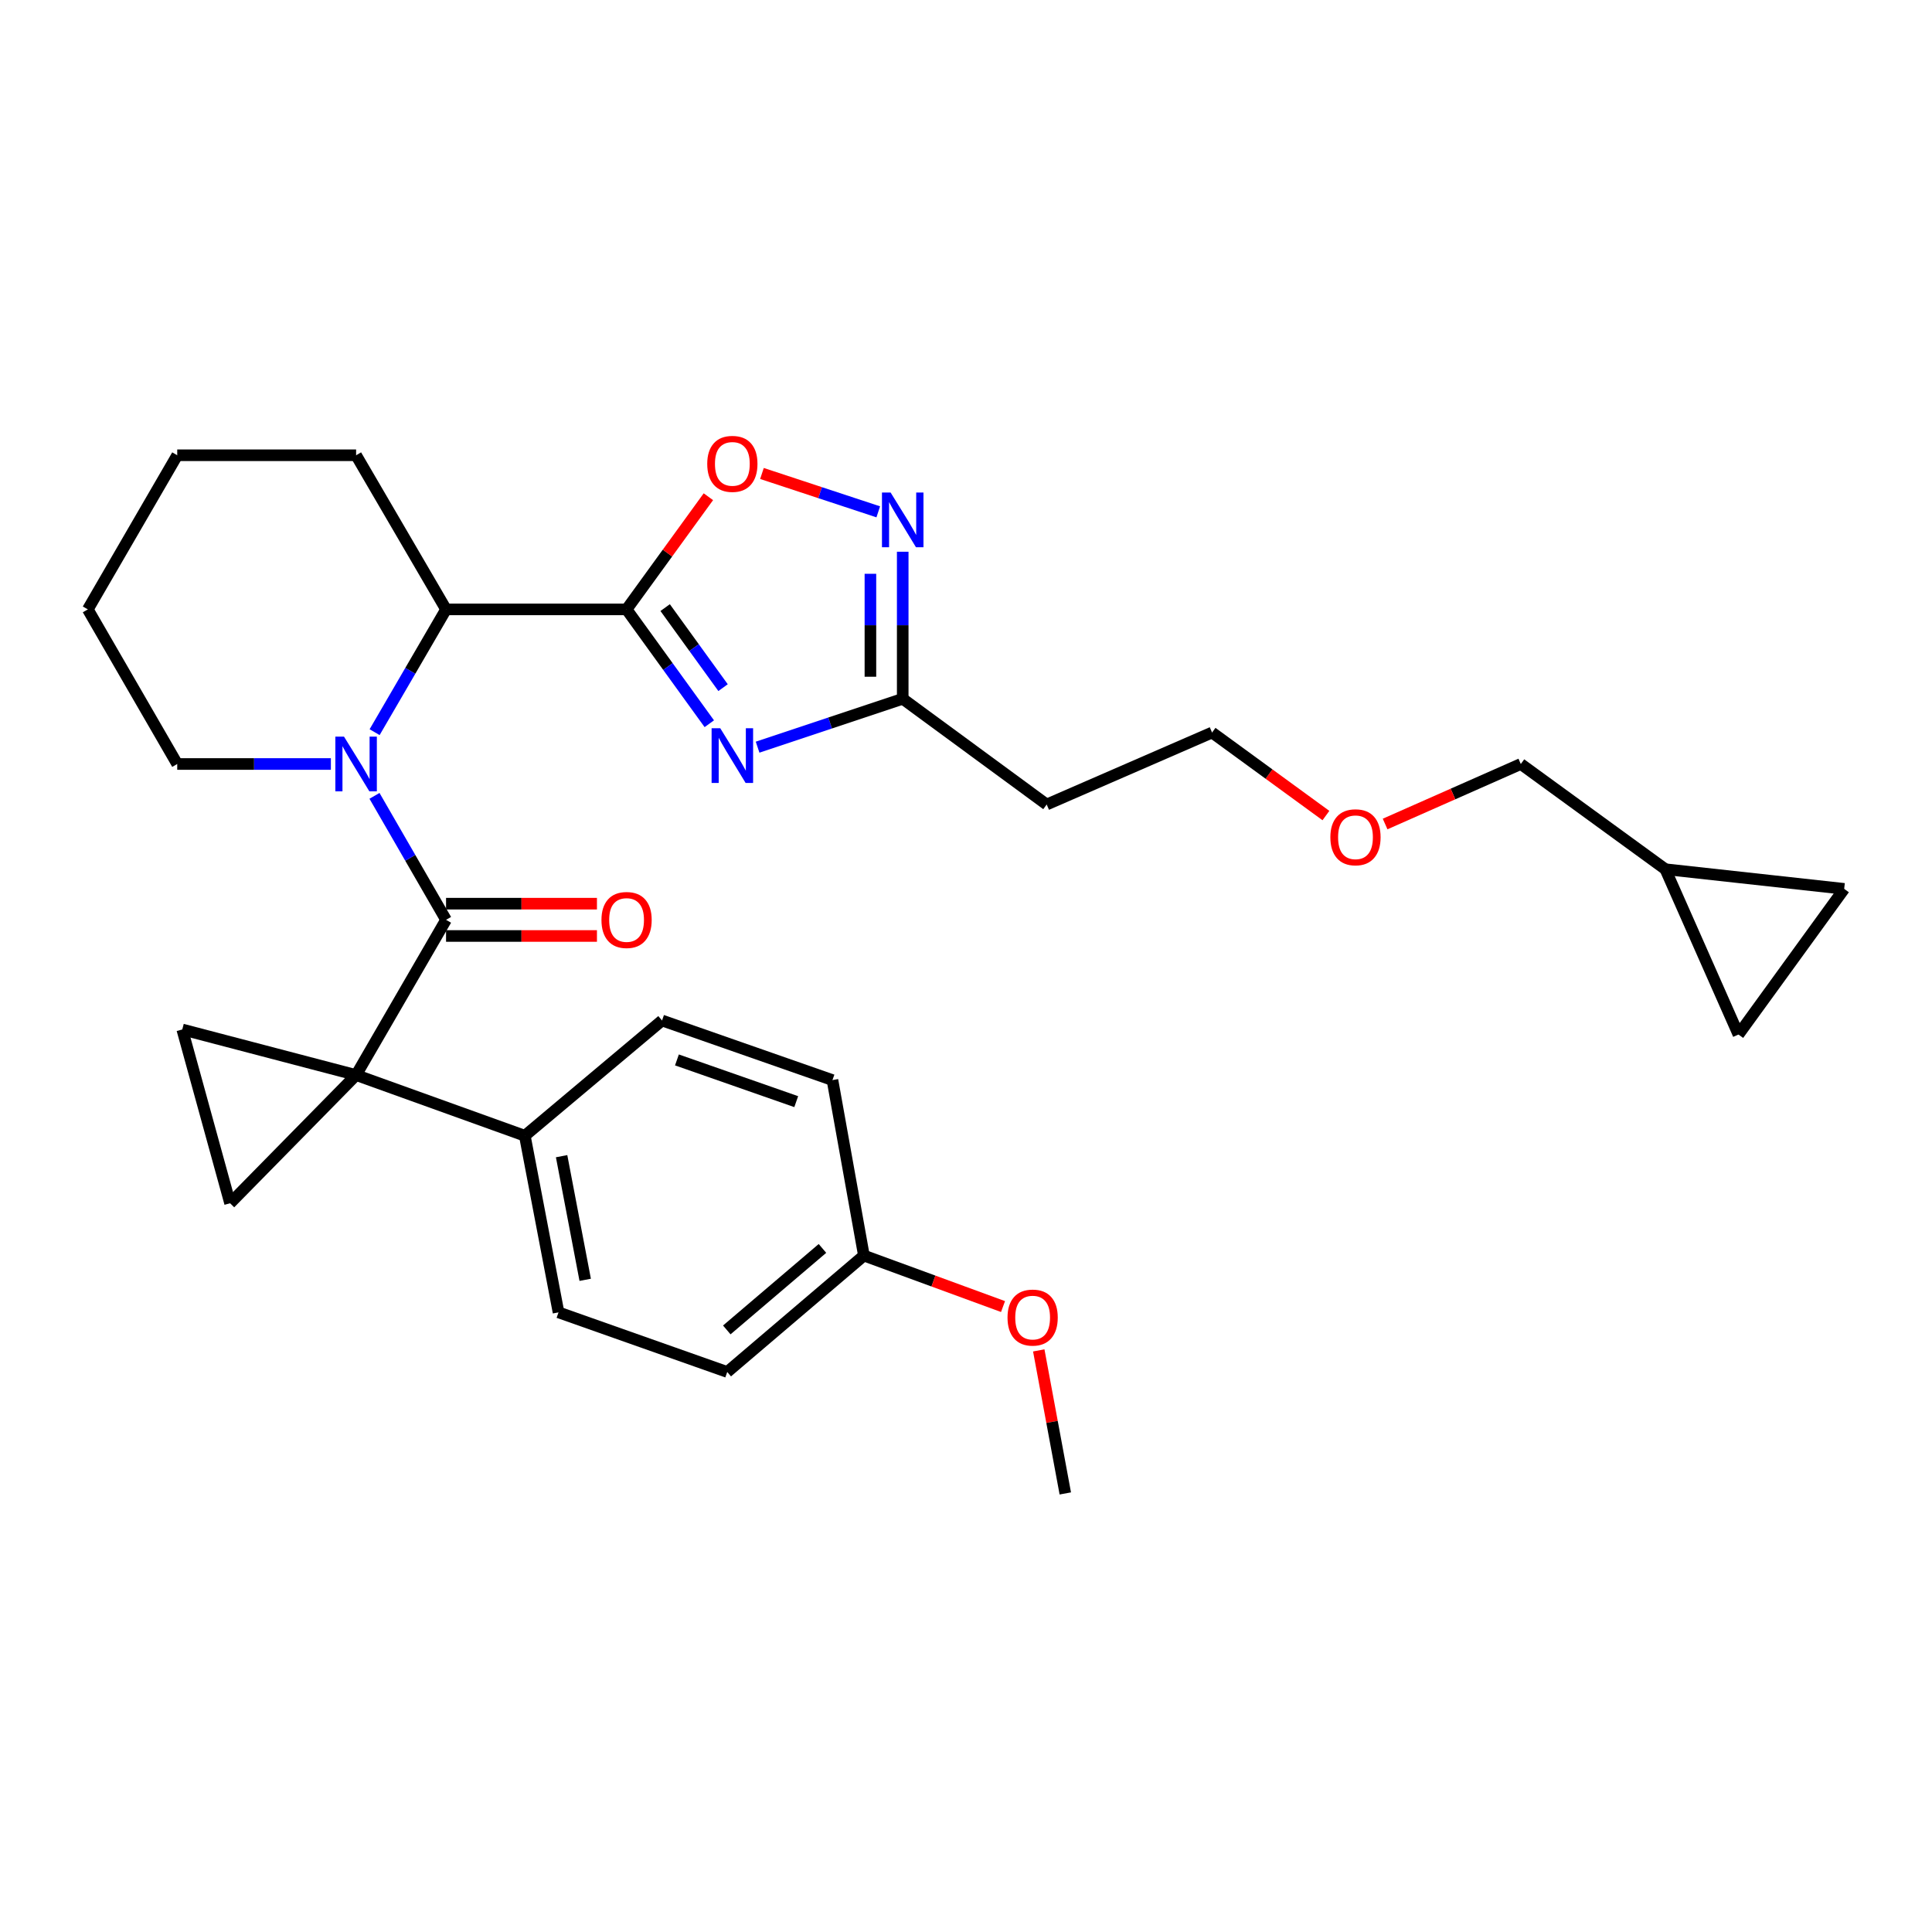 <?xml version='1.0' encoding='iso-8859-1'?>
<svg version='1.1' baseProfile='full'
              xmlns='http://www.w3.org/2000/svg'
                      xmlns:rdkit='http://www.rdkit.org/xml'
                      xmlns:xlink='http://www.w3.org/1999/xlink'
                  xml:space='preserve'
width='1000px' height='1000px' viewBox='0 0 1000 1000'>
<!-- END OF HEADER -->
<rect style='opacity:1.0;fill:#FFFFFF;stroke:none' width='1000' height='1000' x='0' y='0'> </rect>
<path class='bond-0' d='M 184.318,556.443 L 230.875,476.101' style='fill:none;fill-rule:evenodd;stroke:#000000;stroke-width:6px;stroke-linecap:butt;stroke-linejoin:miter;stroke-opacity:1' />
<path class='bond-5' d='M 184.318,556.443 L 119.09,622.804' style='fill:none;fill-rule:evenodd;stroke:#000000;stroke-width:6px;stroke-linecap:butt;stroke-linejoin:miter;stroke-opacity:1' />
<path class='bond-6' d='M 184.318,556.443 L 94.343,532.858' style='fill:none;fill-rule:evenodd;stroke:#000000;stroke-width:6px;stroke-linecap:butt;stroke-linejoin:miter;stroke-opacity:1' />
<path class='bond-10' d='M 184.318,556.443 L 271.645,587.859' style='fill:none;fill-rule:evenodd;stroke:#000000;stroke-width:6px;stroke-linecap:butt;stroke-linejoin:miter;stroke-opacity:1' />
<path class='bond-2' d='M 230.875,476.101 L 212.355,444.016' style='fill:none;fill-rule:evenodd;stroke:#000000;stroke-width:6px;stroke-linecap:butt;stroke-linejoin:miter;stroke-opacity:1' />
<path class='bond-2' d='M 212.355,444.016 L 193.835,411.932' style='fill:none;fill-rule:evenodd;stroke:#0000FF;stroke-width:6px;stroke-linecap:butt;stroke-linejoin:miter;stroke-opacity:1' />
<path class='bond-11' d='M 230.875,484.461 L 269.927,484.461' style='fill:none;fill-rule:evenodd;stroke:#000000;stroke-width:6px;stroke-linecap:butt;stroke-linejoin:miter;stroke-opacity:1' />
<path class='bond-11' d='M 269.927,484.461 L 308.979,484.461' style='fill:none;fill-rule:evenodd;stroke:#FF0000;stroke-width:6px;stroke-linecap:butt;stroke-linejoin:miter;stroke-opacity:1' />
<path class='bond-11' d='M 230.875,467.741 L 269.927,467.741' style='fill:none;fill-rule:evenodd;stroke:#000000;stroke-width:6px;stroke-linecap:butt;stroke-linejoin:miter;stroke-opacity:1' />
<path class='bond-11' d='M 269.927,467.741 L 308.979,467.741' style='fill:none;fill-rule:evenodd;stroke:#FF0000;stroke-width:6px;stroke-linecap:butt;stroke-linejoin:miter;stroke-opacity:1' />
<path class='bond-1' d='M 324.315,315.418 L 230.875,315.418' style='fill:none;fill-rule:evenodd;stroke:#000000;stroke-width:6px;stroke-linecap:butt;stroke-linejoin:miter;stroke-opacity:1' />
<path class='bond-3' d='M 324.315,315.418 L 345.723,345.009' style='fill:none;fill-rule:evenodd;stroke:#000000;stroke-width:6px;stroke-linecap:butt;stroke-linejoin:miter;stroke-opacity:1' />
<path class='bond-3' d='M 345.723,345.009 L 367.131,374.601' style='fill:none;fill-rule:evenodd;stroke:#0000FF;stroke-width:6px;stroke-linecap:butt;stroke-linejoin:miter;stroke-opacity:1' />
<path class='bond-3' d='M 344.284,314.494 L 359.27,335.209' style='fill:none;fill-rule:evenodd;stroke:#000000;stroke-width:6px;stroke-linecap:butt;stroke-linejoin:miter;stroke-opacity:1' />
<path class='bond-3' d='M 359.27,335.209 L 374.256,355.923' style='fill:none;fill-rule:evenodd;stroke:#0000FF;stroke-width:6px;stroke-linecap:butt;stroke-linejoin:miter;stroke-opacity:1' />
<path class='bond-7' d='M 324.315,315.418 L 345.485,286.262' style='fill:none;fill-rule:evenodd;stroke:#000000;stroke-width:6px;stroke-linecap:butt;stroke-linejoin:miter;stroke-opacity:1' />
<path class='bond-7' d='M 345.485,286.262 L 366.655,257.107' style='fill:none;fill-rule:evenodd;stroke:#FF0000;stroke-width:6px;stroke-linecap:butt;stroke-linejoin:miter;stroke-opacity:1' />
<path class='bond-4' d='M 193.902,378.969 L 212.389,347.193' style='fill:none;fill-rule:evenodd;stroke:#0000FF;stroke-width:6px;stroke-linecap:butt;stroke-linejoin:miter;stroke-opacity:1' />
<path class='bond-4' d='M 212.389,347.193 L 230.875,315.418' style='fill:none;fill-rule:evenodd;stroke:#000000;stroke-width:6px;stroke-linecap:butt;stroke-linejoin:miter;stroke-opacity:1' />
<path class='bond-18' d='M 171.263,395.443 L 131.498,395.443' style='fill:none;fill-rule:evenodd;stroke:#0000FF;stroke-width:6px;stroke-linecap:butt;stroke-linejoin:miter;stroke-opacity:1' />
<path class='bond-18' d='M 131.498,395.443 L 91.733,395.443' style='fill:none;fill-rule:evenodd;stroke:#000000;stroke-width:6px;stroke-linecap:butt;stroke-linejoin:miter;stroke-opacity:1' />
<path class='bond-9' d='M 392.129,386.741 L 429.688,374.218' style='fill:none;fill-rule:evenodd;stroke:#0000FF;stroke-width:6px;stroke-linecap:butt;stroke-linejoin:miter;stroke-opacity:1' />
<path class='bond-9' d='M 429.688,374.218 L 467.246,361.696' style='fill:none;fill-rule:evenodd;stroke:#000000;stroke-width:6px;stroke-linecap:butt;stroke-linejoin:miter;stroke-opacity:1' />
<path class='bond-22' d='M 230.875,315.418 L 184.318,235.642' style='fill:none;fill-rule:evenodd;stroke:#000000;stroke-width:6px;stroke-linecap:butt;stroke-linejoin:miter;stroke-opacity:1' />
<path class='bond-30' d='M 119.09,622.804 L 94.343,532.858' style='fill:none;fill-rule:evenodd;stroke:#000000;stroke-width:6px;stroke-linecap:butt;stroke-linejoin:miter;stroke-opacity:1' />
<path class='bond-8' d='M 394.386,245.071 L 424.487,254.999' style='fill:none;fill-rule:evenodd;stroke:#FF0000;stroke-width:6px;stroke-linecap:butt;stroke-linejoin:miter;stroke-opacity:1' />
<path class='bond-8' d='M 424.487,254.999 L 454.588,264.927' style='fill:none;fill-rule:evenodd;stroke:#0000FF;stroke-width:6px;stroke-linecap:butt;stroke-linejoin:miter;stroke-opacity:1' />
<path class='bond-33' d='M 467.246,285.577 L 467.246,323.636' style='fill:none;fill-rule:evenodd;stroke:#0000FF;stroke-width:6px;stroke-linecap:butt;stroke-linejoin:miter;stroke-opacity:1' />
<path class='bond-33' d='M 467.246,323.636 L 467.246,361.696' style='fill:none;fill-rule:evenodd;stroke:#000000;stroke-width:6px;stroke-linecap:butt;stroke-linejoin:miter;stroke-opacity:1' />
<path class='bond-33' d='M 450.526,296.995 L 450.526,323.636' style='fill:none;fill-rule:evenodd;stroke:#0000FF;stroke-width:6px;stroke-linecap:butt;stroke-linejoin:miter;stroke-opacity:1' />
<path class='bond-33' d='M 450.526,323.636 L 450.526,350.278' style='fill:none;fill-rule:evenodd;stroke:#000000;stroke-width:6px;stroke-linecap:butt;stroke-linejoin:miter;stroke-opacity:1' />
<path class='bond-15' d='M 467.246,361.696 L 541.764,416.409' style='fill:none;fill-rule:evenodd;stroke:#000000;stroke-width:6px;stroke-linecap:butt;stroke-linejoin:miter;stroke-opacity:1' />
<path class='bond-16' d='M 271.645,587.859 L 289.09,679.282' style='fill:none;fill-rule:evenodd;stroke:#000000;stroke-width:6px;stroke-linecap:butt;stroke-linejoin:miter;stroke-opacity:1' />
<path class='bond-16' d='M 290.686,598.438 L 302.897,662.435' style='fill:none;fill-rule:evenodd;stroke:#000000;stroke-width:6px;stroke-linecap:butt;stroke-linejoin:miter;stroke-opacity:1' />
<path class='bond-17' d='M 271.645,587.859 L 342.67,528.204' style='fill:none;fill-rule:evenodd;stroke:#000000;stroke-width:6px;stroke-linecap:butt;stroke-linejoin:miter;stroke-opacity:1' />
<path class='bond-12' d='M 954.545,460.077 L 861.988,449.906' style='fill:none;fill-rule:evenodd;stroke:#000000;stroke-width:6px;stroke-linecap:butt;stroke-linejoin:miter;stroke-opacity:1' />
<path class='bond-34' d='M 954.545,460.077 L 899.832,535.468' style='fill:none;fill-rule:evenodd;stroke:#000000;stroke-width:6px;stroke-linecap:butt;stroke-linejoin:miter;stroke-opacity:1' />
<path class='bond-13' d='M 899.832,535.468 L 861.988,449.906' style='fill:none;fill-rule:evenodd;stroke:#000000;stroke-width:6px;stroke-linecap:butt;stroke-linejoin:miter;stroke-opacity:1' />
<path class='bond-14' d='M 861.988,449.906 L 787.164,395.443' style='fill:none;fill-rule:evenodd;stroke:#000000;stroke-width:6px;stroke-linecap:butt;stroke-linejoin:miter;stroke-opacity:1' />
<path class='bond-26' d='M 541.764,416.409 L 627.363,379.16' style='fill:none;fill-rule:evenodd;stroke:#000000;stroke-width:6px;stroke-linecap:butt;stroke-linejoin:miter;stroke-opacity:1' />
<path class='bond-21' d='M 289.09,679.282 L 376.417,710.132' style='fill:none;fill-rule:evenodd;stroke:#000000;stroke-width:6px;stroke-linecap:butt;stroke-linejoin:miter;stroke-opacity:1' />
<path class='bond-20' d='M 342.67,528.204 L 430.88,559.053' style='fill:none;fill-rule:evenodd;stroke:#000000;stroke-width:6px;stroke-linecap:butt;stroke-linejoin:miter;stroke-opacity:1' />
<path class='bond-20' d='M 350.382,548.614 L 412.128,570.209' style='fill:none;fill-rule:evenodd;stroke:#000000;stroke-width:6px;stroke-linecap:butt;stroke-linejoin:miter;stroke-opacity:1' />
<path class='bond-28' d='M 91.733,395.443 L 45.455,315.418' style='fill:none;fill-rule:evenodd;stroke:#000000;stroke-width:6px;stroke-linecap:butt;stroke-linejoin:miter;stroke-opacity:1' />
<path class='bond-19' d='M 447.154,649.873 L 430.88,559.053' style='fill:none;fill-rule:evenodd;stroke:#000000;stroke-width:6px;stroke-linecap:butt;stroke-linejoin:miter;stroke-opacity:1' />
<path class='bond-23' d='M 447.154,649.873 L 483.16,663.074' style='fill:none;fill-rule:evenodd;stroke:#000000;stroke-width:6px;stroke-linecap:butt;stroke-linejoin:miter;stroke-opacity:1' />
<path class='bond-23' d='M 483.16,663.074 L 519.165,676.274' style='fill:none;fill-rule:evenodd;stroke:#FF0000;stroke-width:6px;stroke-linecap:butt;stroke-linejoin:miter;stroke-opacity:1' />
<path class='bond-31' d='M 447.154,649.873 L 376.417,710.132' style='fill:none;fill-rule:evenodd;stroke:#000000;stroke-width:6px;stroke-linecap:butt;stroke-linejoin:miter;stroke-opacity:1' />
<path class='bond-31' d='M 425.701,646.184 L 376.185,688.365' style='fill:none;fill-rule:evenodd;stroke:#000000;stroke-width:6px;stroke-linecap:butt;stroke-linejoin:miter;stroke-opacity:1' />
<path class='bond-32' d='M 184.318,235.642 L 91.733,235.642' style='fill:none;fill-rule:evenodd;stroke:#000000;stroke-width:6px;stroke-linecap:butt;stroke-linejoin:miter;stroke-opacity:1' />
<path class='bond-27' d='M 537.659,698.969 L 544.528,735.985' style='fill:none;fill-rule:evenodd;stroke:#FF0000;stroke-width:6px;stroke-linecap:butt;stroke-linejoin:miter;stroke-opacity:1' />
<path class='bond-27' d='M 544.528,735.985 L 551.397,773.001' style='fill:none;fill-rule:evenodd;stroke:#000000;stroke-width:6px;stroke-linecap:butt;stroke-linejoin:miter;stroke-opacity:1' />
<path class='bond-24' d='M 787.164,395.443 L 752.048,410.974' style='fill:none;fill-rule:evenodd;stroke:#000000;stroke-width:6px;stroke-linecap:butt;stroke-linejoin:miter;stroke-opacity:1' />
<path class='bond-24' d='M 752.048,410.974 L 716.932,426.504' style='fill:none;fill-rule:evenodd;stroke:#FF0000;stroke-width:6px;stroke-linecap:butt;stroke-linejoin:miter;stroke-opacity:1' />
<path class='bond-25' d='M 686.296,422.133 L 656.83,400.646' style='fill:none;fill-rule:evenodd;stroke:#FF0000;stroke-width:6px;stroke-linecap:butt;stroke-linejoin:miter;stroke-opacity:1' />
<path class='bond-25' d='M 656.83,400.646 L 627.363,379.16' style='fill:none;fill-rule:evenodd;stroke:#000000;stroke-width:6px;stroke-linecap:butt;stroke-linejoin:miter;stroke-opacity:1' />
<path class='bond-29' d='M 45.455,315.418 L 91.733,235.642' style='fill:none;fill-rule:evenodd;stroke:#000000;stroke-width:6px;stroke-linecap:butt;stroke-linejoin:miter;stroke-opacity:1' />
<path  class='atom-3' d='M 178.058 381.283
L 187.338 396.283
Q 188.258 397.763, 189.738 400.443
Q 191.218 403.123, 191.298 403.283
L 191.298 381.283
L 195.058 381.283
L 195.058 409.603
L 191.178 409.603
L 181.218 393.203
Q 180.058 391.283, 178.818 389.083
Q 177.618 386.883, 177.258 386.203
L 177.258 409.603
L 173.578 409.603
L 173.578 381.283
L 178.058 381.283
' fill='#0000FF'/>
<path  class='atom-4' d='M 372.805 376.936
L 382.085 391.936
Q 383.005 393.416, 384.485 396.096
Q 385.965 398.776, 386.045 398.936
L 386.045 376.936
L 389.805 376.936
L 389.805 405.256
L 385.925 405.256
L 375.965 388.856
Q 374.805 386.936, 373.565 384.736
Q 372.365 382.536, 372.005 381.856
L 372.005 405.256
L 368.325 405.256
L 368.325 376.936
L 372.805 376.936
' fill='#0000FF'/>
<path  class='atom-8' d='M 366.065 240.098
Q 366.065 233.298, 369.425 229.498
Q 372.785 225.698, 379.065 225.698
Q 385.345 225.698, 388.705 229.498
Q 392.065 233.298, 392.065 240.098
Q 392.065 246.978, 388.665 250.898
Q 385.265 254.778, 379.065 254.778
Q 372.825 254.778, 369.425 250.898
Q 366.065 247.018, 366.065 240.098
M 379.065 251.578
Q 383.385 251.578, 385.705 248.698
Q 388.065 245.778, 388.065 240.098
Q 388.065 234.538, 385.705 231.738
Q 383.385 228.898, 379.065 228.898
Q 374.745 228.898, 372.385 231.698
Q 370.065 234.498, 370.065 240.098
Q 370.065 245.818, 372.385 248.698
Q 374.745 251.578, 379.065 251.578
' fill='#FF0000'/>
<path  class='atom-9' d='M 460.986 254.942
L 470.266 269.942
Q 471.186 271.422, 472.666 274.102
Q 474.146 276.782, 474.226 276.942
L 474.226 254.942
L 477.986 254.942
L 477.986 283.262
L 474.106 283.262
L 464.146 266.862
Q 462.986 264.942, 461.746 262.742
Q 460.546 260.542, 460.186 259.862
L 460.186 283.262
L 456.506 283.262
L 456.506 254.942
L 460.986 254.942
' fill='#0000FF'/>
<path  class='atom-12' d='M 311.315 476.181
Q 311.315 469.381, 314.675 465.581
Q 318.035 461.781, 324.315 461.781
Q 330.595 461.781, 333.955 465.581
Q 337.315 469.381, 337.315 476.181
Q 337.315 483.061, 333.915 486.981
Q 330.515 490.861, 324.315 490.861
Q 318.075 490.861, 314.675 486.981
Q 311.315 483.101, 311.315 476.181
M 324.315 487.661
Q 328.635 487.661, 330.955 484.781
Q 333.315 481.861, 333.315 476.181
Q 333.315 470.621, 330.955 467.821
Q 328.635 464.981, 324.315 464.981
Q 319.995 464.981, 317.635 467.781
Q 315.315 470.581, 315.315 476.181
Q 315.315 481.901, 317.635 484.781
Q 319.995 487.661, 324.315 487.661
' fill='#FF0000'/>
<path  class='atom-24' d='M 521.491 681.973
Q 521.491 675.173, 524.851 671.373
Q 528.211 667.573, 534.491 667.573
Q 540.771 667.573, 544.131 671.373
Q 547.491 675.173, 547.491 681.973
Q 547.491 688.853, 544.091 692.773
Q 540.691 696.653, 534.491 696.653
Q 528.251 696.653, 524.851 692.773
Q 521.491 688.893, 521.491 681.973
M 534.491 693.453
Q 538.811 693.453, 541.131 690.573
Q 543.491 687.653, 543.491 681.973
Q 543.491 676.413, 541.131 673.613
Q 538.811 670.773, 534.491 670.773
Q 530.171 670.773, 527.811 673.573
Q 525.491 676.373, 525.491 681.973
Q 525.491 687.693, 527.811 690.573
Q 530.171 693.453, 534.491 693.453
' fill='#FF0000'/>
<path  class='atom-26' d='M 688.593 433.367
Q 688.593 426.567, 691.953 422.767
Q 695.313 418.967, 701.593 418.967
Q 707.873 418.967, 711.233 422.767
Q 714.593 426.567, 714.593 433.367
Q 714.593 440.247, 711.193 444.167
Q 707.793 448.047, 701.593 448.047
Q 695.353 448.047, 691.953 444.167
Q 688.593 440.287, 688.593 433.367
M 701.593 444.847
Q 705.913 444.847, 708.233 441.967
Q 710.593 439.047, 710.593 433.367
Q 710.593 427.807, 708.233 425.007
Q 705.913 422.167, 701.593 422.167
Q 697.273 422.167, 694.913 424.967
Q 692.593 427.767, 692.593 433.367
Q 692.593 439.087, 694.913 441.967
Q 697.273 444.847, 701.593 444.847
' fill='#FF0000'/>
</svg>
